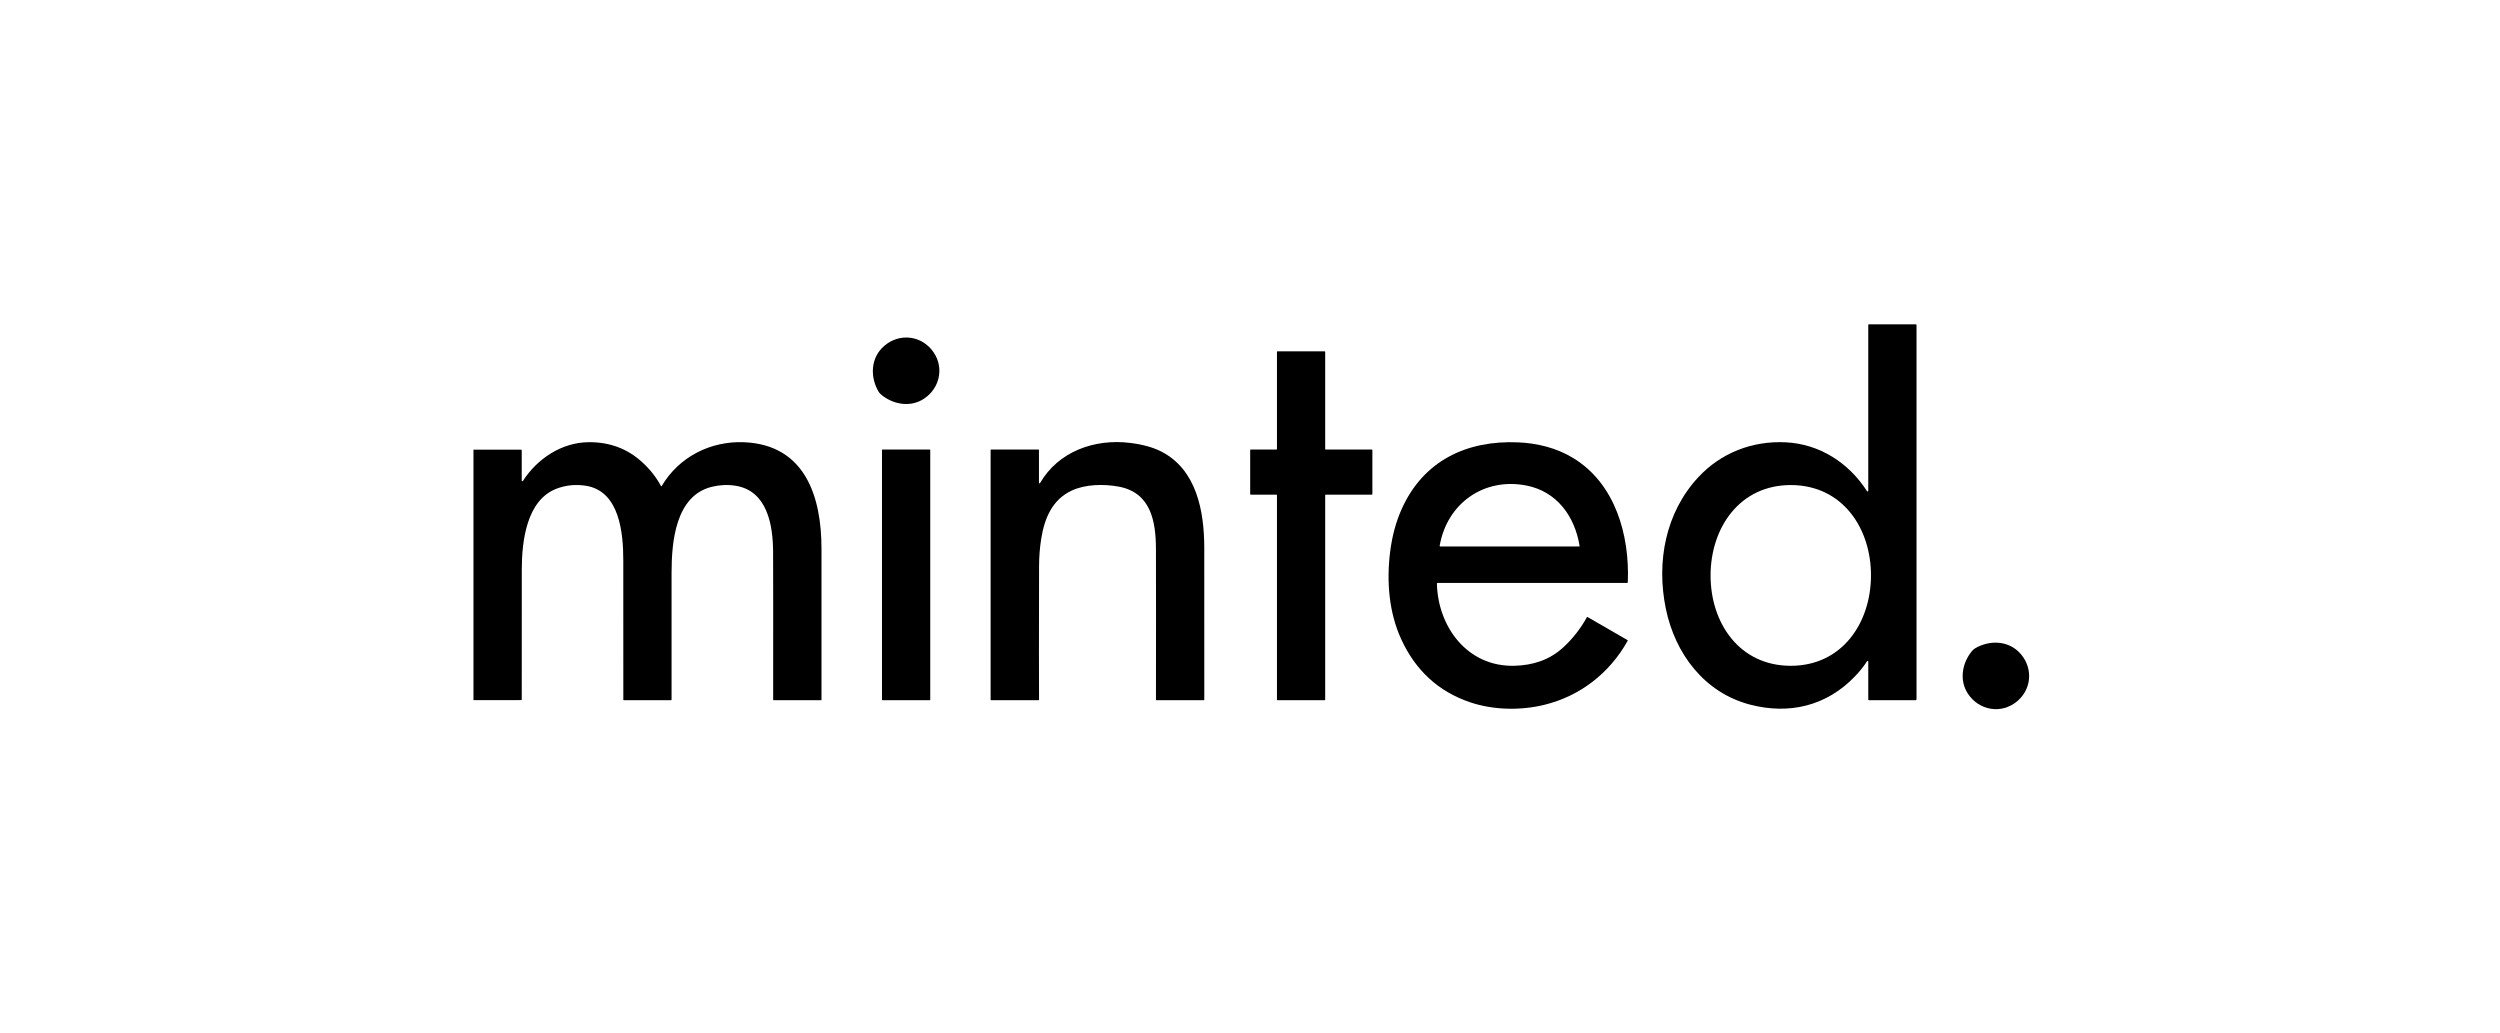 <svg width="687" height="284" viewBox="0 0 687 284" fill="none" xmlns="http://www.w3.org/2000/svg">
<path d="M526.417 192.422H513.605C513.551 192.422 513.499 192.4 513.461 192.361C513.423 192.323 513.401 192.27 513.401 192.215V181.822C513.402 181.781 513.39 181.742 513.366 181.71C513.342 181.677 513.308 181.654 513.269 181.642C513.23 181.631 513.188 181.633 513.149 181.647C513.111 181.661 513.078 181.688 513.056 181.722C512.151 183.135 511.005 184.559 509.617 185.994C501.868 194.008 491.67 196.416 480.974 193.644C468.325 190.362 460.305 179.609 457.764 167.242C455.117 154.358 457.7 140.832 466.675 131.159C472.911 124.439 481.519 121.104 490.69 121.545C500.022 121.994 508.05 127.182 513.059 134.975C513.081 135.007 513.113 135.032 513.15 135.045C513.187 135.058 513.227 135.059 513.265 135.048C513.303 135.037 513.336 135.014 513.36 134.983C513.384 134.952 513.397 134.914 513.398 134.875V89.271C513.398 89.231 513.414 89.194 513.443 89.165C513.471 89.137 513.51 89.122 513.551 89.122H526.471C526.521 89.122 526.569 89.141 526.604 89.177C526.64 89.212 526.66 89.26 526.66 89.31V192.18C526.66 192.244 526.634 192.306 526.589 192.351C526.543 192.396 526.482 192.422 526.417 192.422ZM470.064 158.056C470.021 171.086 477.888 182.916 492.023 182.962C506.158 183.008 514.103 171.232 514.146 158.202C514.189 145.169 506.322 133.343 492.187 133.293C478.052 133.247 470.107 145.023 470.064 158.056Z" fill="black" style="fill:black;fill-opacity:1;"/>
<path d="M255.96 96.031C259.601 100.353 258.536 106.517 253.897 109.577C250.426 111.865 245.979 111.295 242.662 108.851C242.242 108.542 241.928 108.265 241.722 108.02C241.513 107.773 241.292 107.416 241.059 106.948C239.217 103.264 239.413 98.785 242.26 95.753C246.065 91.701 252.322 91.705 255.96 96.031Z" fill="black" style="fill:black;fill-opacity:1;"/>
<path d="M350.908 192.276V136.076C350.908 136.056 350.904 136.037 350.897 136.02C350.89 136.002 350.879 135.986 350.865 135.972C350.852 135.959 350.836 135.948 350.818 135.941C350.8 135.933 350.781 135.93 350.762 135.93H343.696C343.677 135.93 343.658 135.926 343.64 135.918C343.623 135.911 343.607 135.9 343.593 135.887C343.58 135.873 343.569 135.857 343.561 135.839C343.554 135.822 343.55 135.803 343.55 135.783V123.687C343.55 123.668 343.554 123.649 343.561 123.631C343.569 123.613 343.58 123.597 343.593 123.584C343.607 123.57 343.623 123.559 343.64 123.552C343.658 123.545 343.677 123.541 343.696 123.541H350.762C350.781 123.541 350.8 123.537 350.818 123.53C350.836 123.522 350.852 123.512 350.865 123.498C350.879 123.484 350.89 123.468 350.897 123.451C350.904 123.433 350.908 123.414 350.908 123.395V96.689C350.908 96.651 350.923 96.614 350.951 96.586C350.978 96.559 351.015 96.543 351.054 96.543H364.017C364.055 96.543 364.092 96.559 364.12 96.586C364.147 96.614 364.163 96.651 364.163 96.689V123.395C364.163 123.433 364.178 123.471 364.205 123.498C364.233 123.525 364.27 123.541 364.309 123.541H376.983C377.021 123.541 377.058 123.556 377.086 123.584C377.113 123.611 377.129 123.648 377.129 123.687V135.783C377.129 135.822 377.113 135.859 377.086 135.887C377.058 135.914 377.021 135.93 376.983 135.93H364.309C364.27 135.93 364.233 135.945 364.205 135.972C364.178 136 364.163 136.037 364.163 136.076V192.276C364.163 192.315 364.147 192.352 364.12 192.379C364.092 192.407 364.055 192.422 364.017 192.422H351.054C351.015 192.422 350.978 192.407 350.951 192.379C350.923 192.352 350.908 192.315 350.908 192.276Z" fill="black" style="fill:black;fill-opacity:1;"/>
<path d="M130.108 192.401V123.577L143.163 123.559C143.218 123.559 143.271 123.581 143.31 123.619C143.348 123.658 143.37 123.711 143.37 123.765V132.075C143.371 132.112 143.383 132.148 143.406 132.178C143.429 132.207 143.46 132.229 143.496 132.239C143.532 132.25 143.57 132.248 143.605 132.235C143.64 132.222 143.67 132.198 143.691 132.167C147.628 126.064 154.316 121.588 161.731 121.514C167.5 121.454 172.419 123.288 176.485 127.015C178.644 128.991 180.363 131.178 181.641 133.575C181.65 133.591 181.663 133.605 181.679 133.615C181.695 133.624 181.714 133.63 181.733 133.63C181.751 133.63 181.77 133.626 181.786 133.617C181.803 133.608 181.817 133.594 181.826 133.578C186.544 125.558 195.284 121.111 204.566 121.528C221.351 122.287 225.748 136.61 225.745 150.781C225.742 163.387 225.742 177.225 225.745 192.294C225.745 192.328 225.731 192.361 225.708 192.385C225.685 192.409 225.653 192.422 225.62 192.422H212.6C212.565 192.422 212.53 192.408 212.505 192.383C212.479 192.357 212.465 192.323 212.465 192.287C212.484 171.414 212.478 157.874 212.447 151.664C212.415 144.335 210.872 134.893 202.171 133.489C200.026 133.142 197.858 133.233 195.665 133.76C185.568 136.186 184.552 149.035 184.545 157.451C184.535 169.019 184.535 180.619 184.545 192.251C184.545 192.297 184.527 192.34 184.495 192.372C184.463 192.404 184.419 192.422 184.374 192.422H171.415C171.382 192.422 171.35 192.409 171.327 192.386C171.303 192.362 171.29 192.331 171.29 192.297C171.286 188.981 171.282 176.238 171.28 154.066C171.28 146.626 170.35 134.818 160.815 133.457C158.055 133.063 155.432 133.339 152.948 134.287C144.678 137.444 143.402 148.732 143.388 156.474C143.367 168.803 143.363 180.712 143.377 192.201C143.377 192.226 143.372 192.25 143.363 192.272C143.354 192.295 143.34 192.315 143.323 192.332C143.306 192.349 143.285 192.363 143.263 192.372C143.24 192.382 143.216 192.387 143.192 192.387L130.108 192.401Z" fill="black" style="fill:black;fill-opacity:1;"/>
<path d="M285.504 132.683C285.504 132.718 285.516 132.751 285.537 132.778C285.558 132.806 285.587 132.825 285.62 132.834C285.654 132.843 285.689 132.841 285.721 132.828C285.752 132.815 285.779 132.791 285.796 132.762C290.828 124.057 300.797 120.494 310.588 121.716C313.997 122.139 316.815 122.915 319.043 124.043C328.835 128.996 330.919 140.483 330.933 150.481C330.948 157.495 330.95 171.431 330.94 192.286C330.94 192.322 330.927 192.357 330.902 192.382C330.877 192.407 330.844 192.422 330.809 192.422H317.814C317.773 192.422 317.733 192.405 317.703 192.376C317.674 192.346 317.657 192.307 317.657 192.265C317.684 174.079 317.682 160.284 317.654 150.88C317.632 143.255 316.264 135.352 307.403 133.72C303.234 132.954 298.21 133.075 294.476 134.825C289.135 137.326 287.022 142.446 286.128 148.051C285.738 150.479 285.541 152.988 285.536 155.58C285.494 174.193 285.491 186.427 285.529 192.283C285.529 192.319 285.515 192.353 285.49 192.378C285.464 192.404 285.43 192.418 285.394 192.418H272.374C272.334 192.418 272.295 192.402 272.266 192.373C272.237 192.345 272.221 192.306 272.221 192.265V123.647C272.221 123.619 272.232 123.592 272.252 123.572C272.273 123.552 272.3 123.541 272.328 123.541H285.34C285.362 123.541 285.383 123.545 285.403 123.553C285.423 123.561 285.441 123.573 285.456 123.589C285.472 123.604 285.484 123.622 285.492 123.642C285.5 123.662 285.504 123.683 285.504 123.704V132.683Z" fill="black" style="fill:black;fill-opacity:1;"/>
<path d="M394.862 160.4C395.154 172.351 403.303 183.272 416.126 182.958C421.225 182.833 425.803 181.369 429.566 177.92C432.153 175.547 434.315 172.791 436.054 169.654C436.066 169.633 436.082 169.614 436.101 169.6C436.12 169.585 436.142 169.574 436.165 169.568C436.188 169.561 436.212 169.56 436.236 169.563C436.26 169.566 436.283 169.574 436.304 169.586L447.235 175.896C447.266 175.915 447.288 175.944 447.297 175.979C447.307 176.013 447.302 176.05 447.285 176.081C442.322 184.982 434.262 191.249 424.424 193.676C417.922 195.283 410.375 195.151 403.983 192.985C395.282 190.037 388.958 184.228 385.01 175.558C381.703 168.292 380.987 159.841 382.006 151.653C382.552 147.28 383.632 143.313 385.245 139.752C391.199 126.597 403.035 120.971 417.117 121.556C422.55 121.78 427.795 123.131 432.249 125.828C443.939 132.901 447.855 147.142 447.321 160.001C447.319 160.051 447.297 160.098 447.261 160.133C447.224 160.167 447.175 160.187 447.125 160.186H395.072C395.044 160.186 395.016 160.192 394.991 160.203C394.965 160.214 394.942 160.229 394.922 160.249C394.902 160.269 394.887 160.293 394.877 160.319C394.866 160.345 394.861 160.372 394.862 160.4ZM434.073 150.035C432.755 141.876 427.827 135.049 419.425 133.417C407.767 131.151 397.634 138.338 395.624 149.978C395.62 150 395.621 150.023 395.627 150.045C395.632 150.066 395.643 150.087 395.658 150.104C395.672 150.121 395.69 150.135 395.711 150.145C395.732 150.155 395.754 150.16 395.777 150.16H433.963C433.979 150.16 433.994 150.157 434.009 150.15C434.023 150.144 434.036 150.135 434.046 150.123C434.057 150.111 434.065 150.097 434.069 150.082C434.074 150.067 434.075 150.051 434.073 150.035Z" fill="black" style="fill:black;fill-opacity:1;"/>
<path d="M255.504 123.541H242.498C242.428 123.541 242.37 123.598 242.37 123.669V192.294C242.37 192.365 242.428 192.422 242.498 192.422H255.504C255.574 192.422 255.632 192.365 255.632 192.294V123.669C255.632 123.598 255.574 123.541 255.504 123.541Z" fill="black" style="fill:black;fill-opacity:1;"/>
<path d="M542.341 178.462C542.588 178.253 542.945 178.032 543.413 177.799C547.097 175.957 551.576 176.153 554.605 178.996C558.656 182.802 558.652 189.055 554.33 192.696C550.008 196.334 543.848 195.272 540.787 190.633C538.5 187.163 539.066 182.72 541.511 179.399C541.819 178.981 542.096 178.668 542.341 178.462Z" fill="black" style="fill:black;fill-opacity:1;"/>
</svg>
